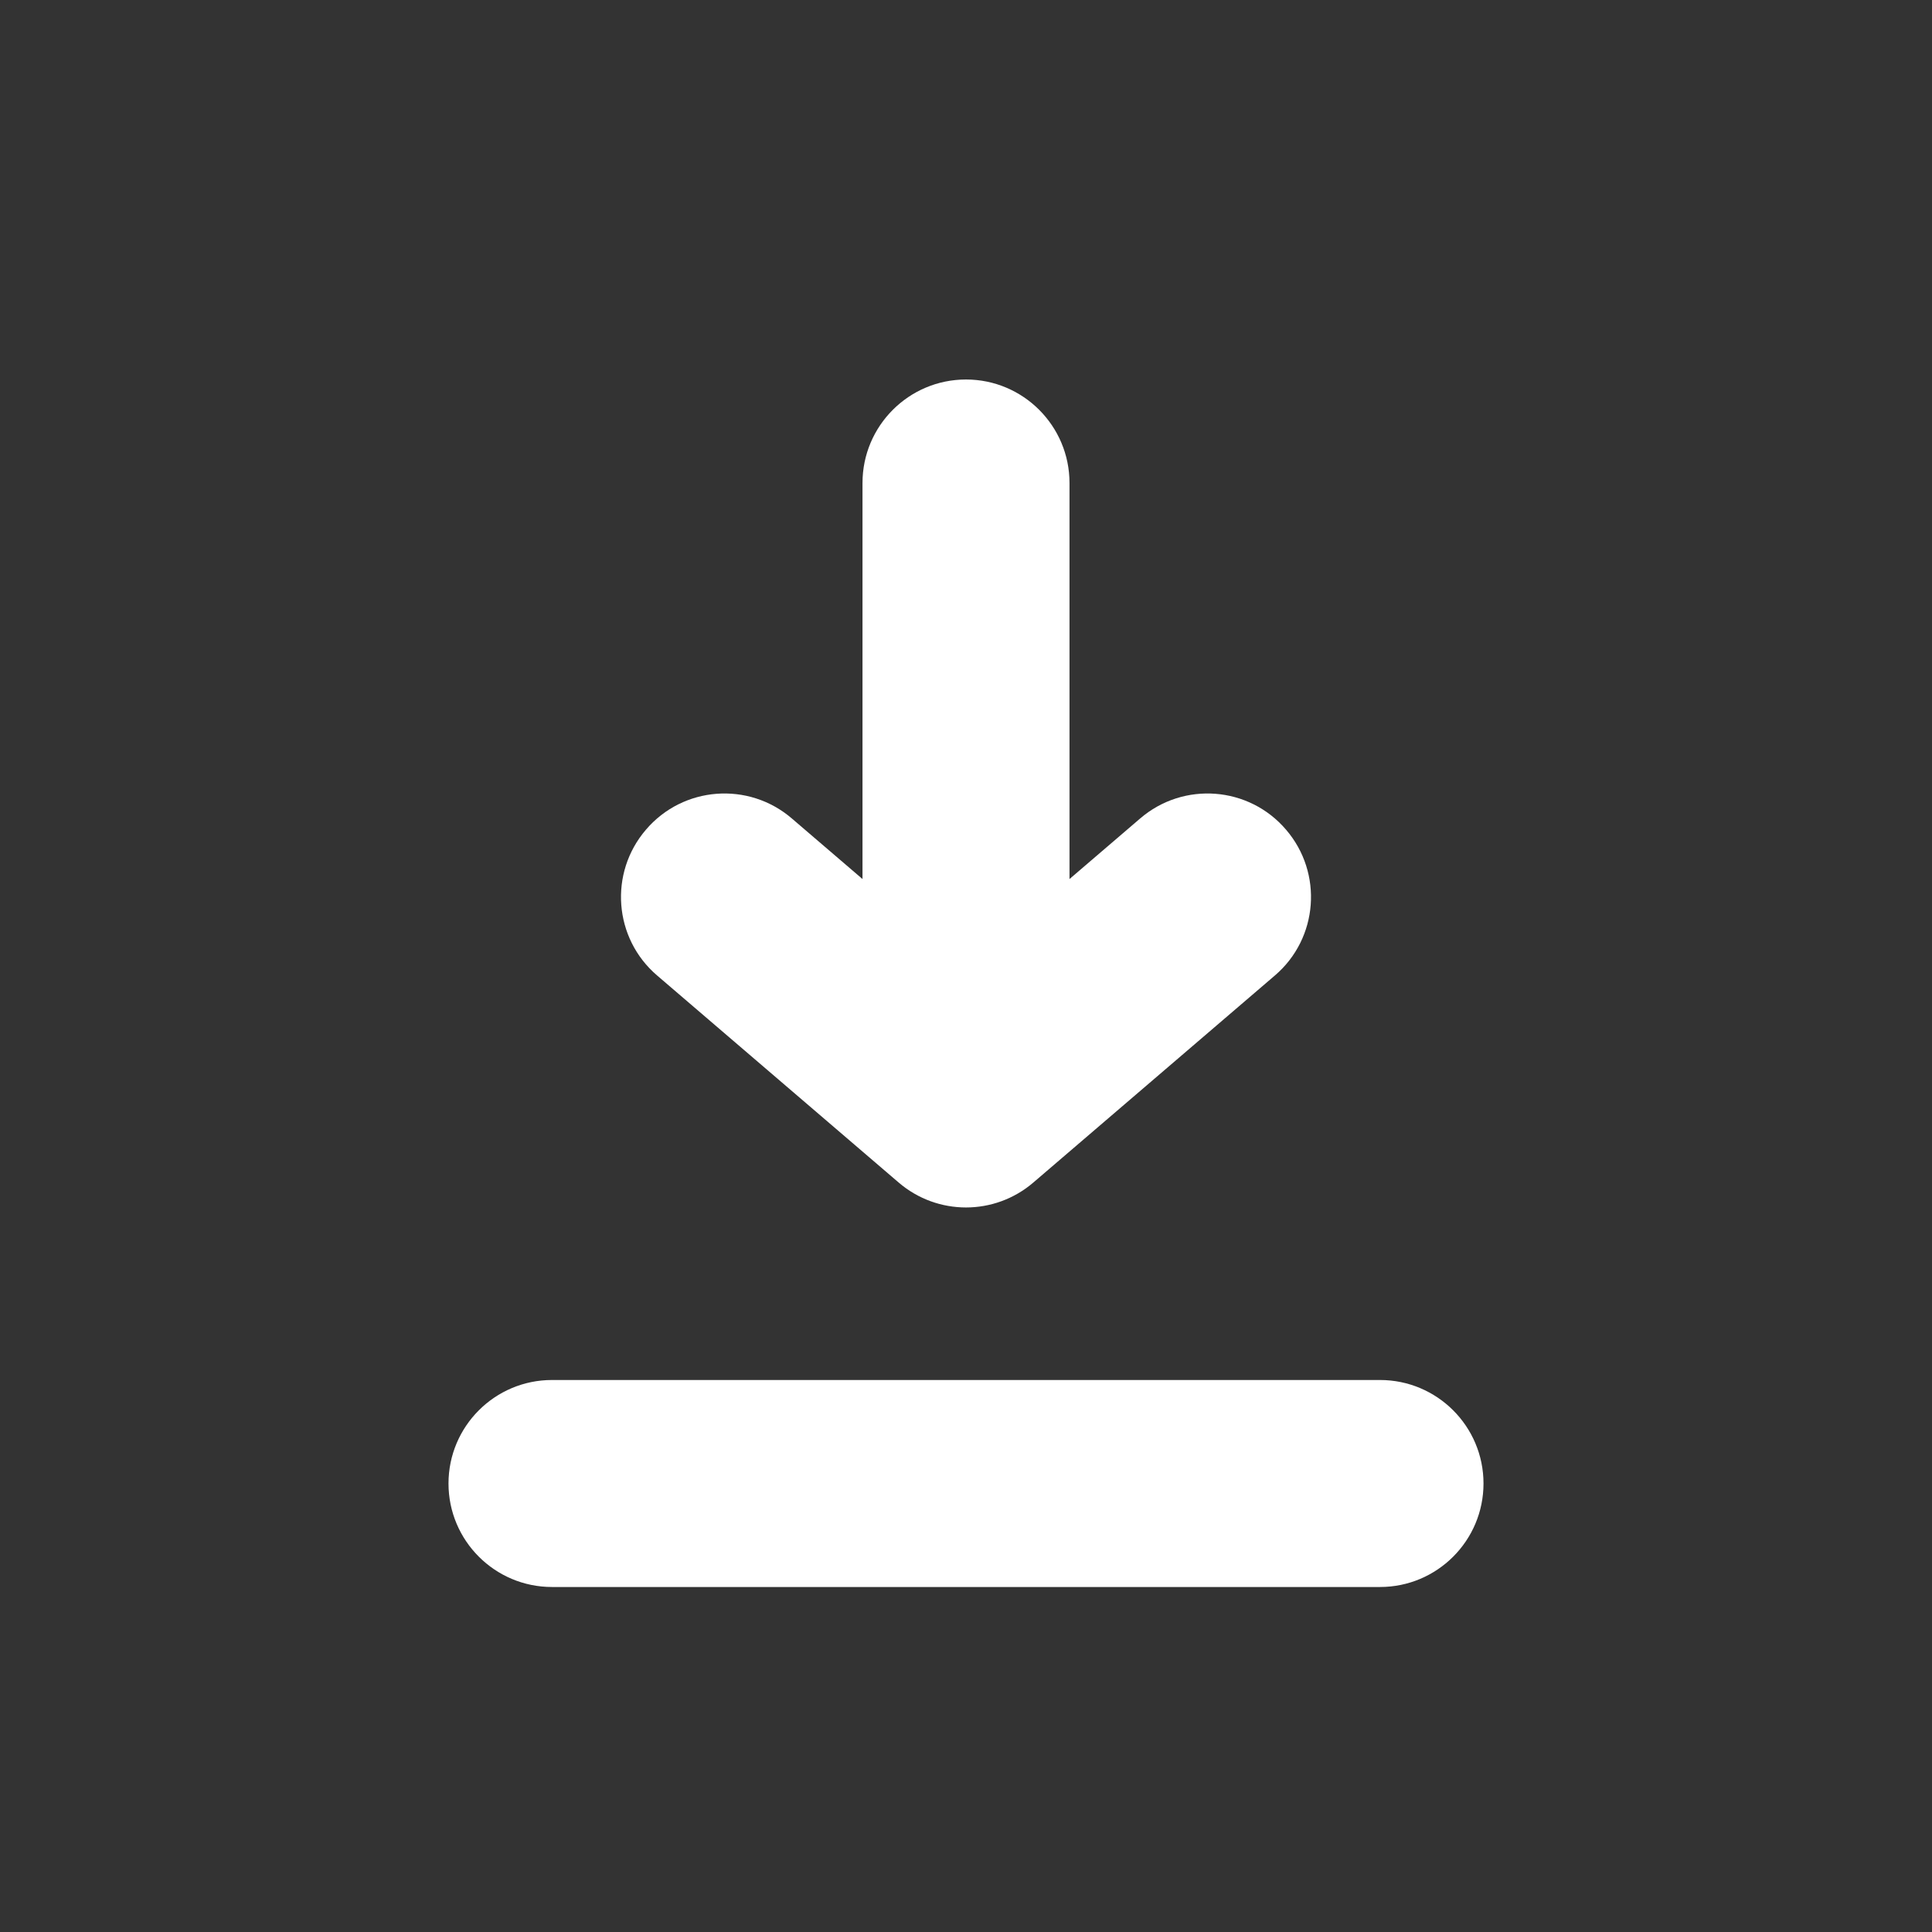 <svg width="14" height="14" viewBox="0 0 14 14" fill="none" xmlns="http://www.w3.org/2000/svg">
<rect x="0" y="0" width="14" height="14" fill="#333333" stroke="none"/>
<path d="M4 10C3.586 10 3.25 10.336 3.25 10.75C3.25 11.164 3.586 11.5 4 11.5V10ZM10 11.5C10.414 11.5 10.75 11.164 10.75 10.75C10.75 10.336 10.414 10 10 10V11.5ZM7.75 3.5C7.75 3.086 7.414 2.75 7 2.75C6.586 2.75 6.25 3.086 6.25 3.5H7.75ZM7 8L6.512 8.569C6.793 8.81 7.207 8.81 7.488 8.569L7 8ZM9.238 7.069C9.553 6.8 9.589 6.326 9.319 6.012C9.05 5.697 8.576 5.661 8.262 5.931L9.238 7.069ZM5.738 5.931C5.424 5.661 4.95 5.697 4.681 6.012C4.411 6.326 4.447 6.8 4.762 7.069L5.738 5.931ZM4 11.5H10V10H4V11.5ZM6.25 3.5V8H7.75V3.5H6.25ZM7.488 8.569L9.238 7.069L8.262 5.931L6.512 7.431L7.488 8.569ZM7.488 7.431L5.738 5.931L4.762 7.069L6.512 8.569L7.488 7.431Z" fill="white"/>
</svg>
